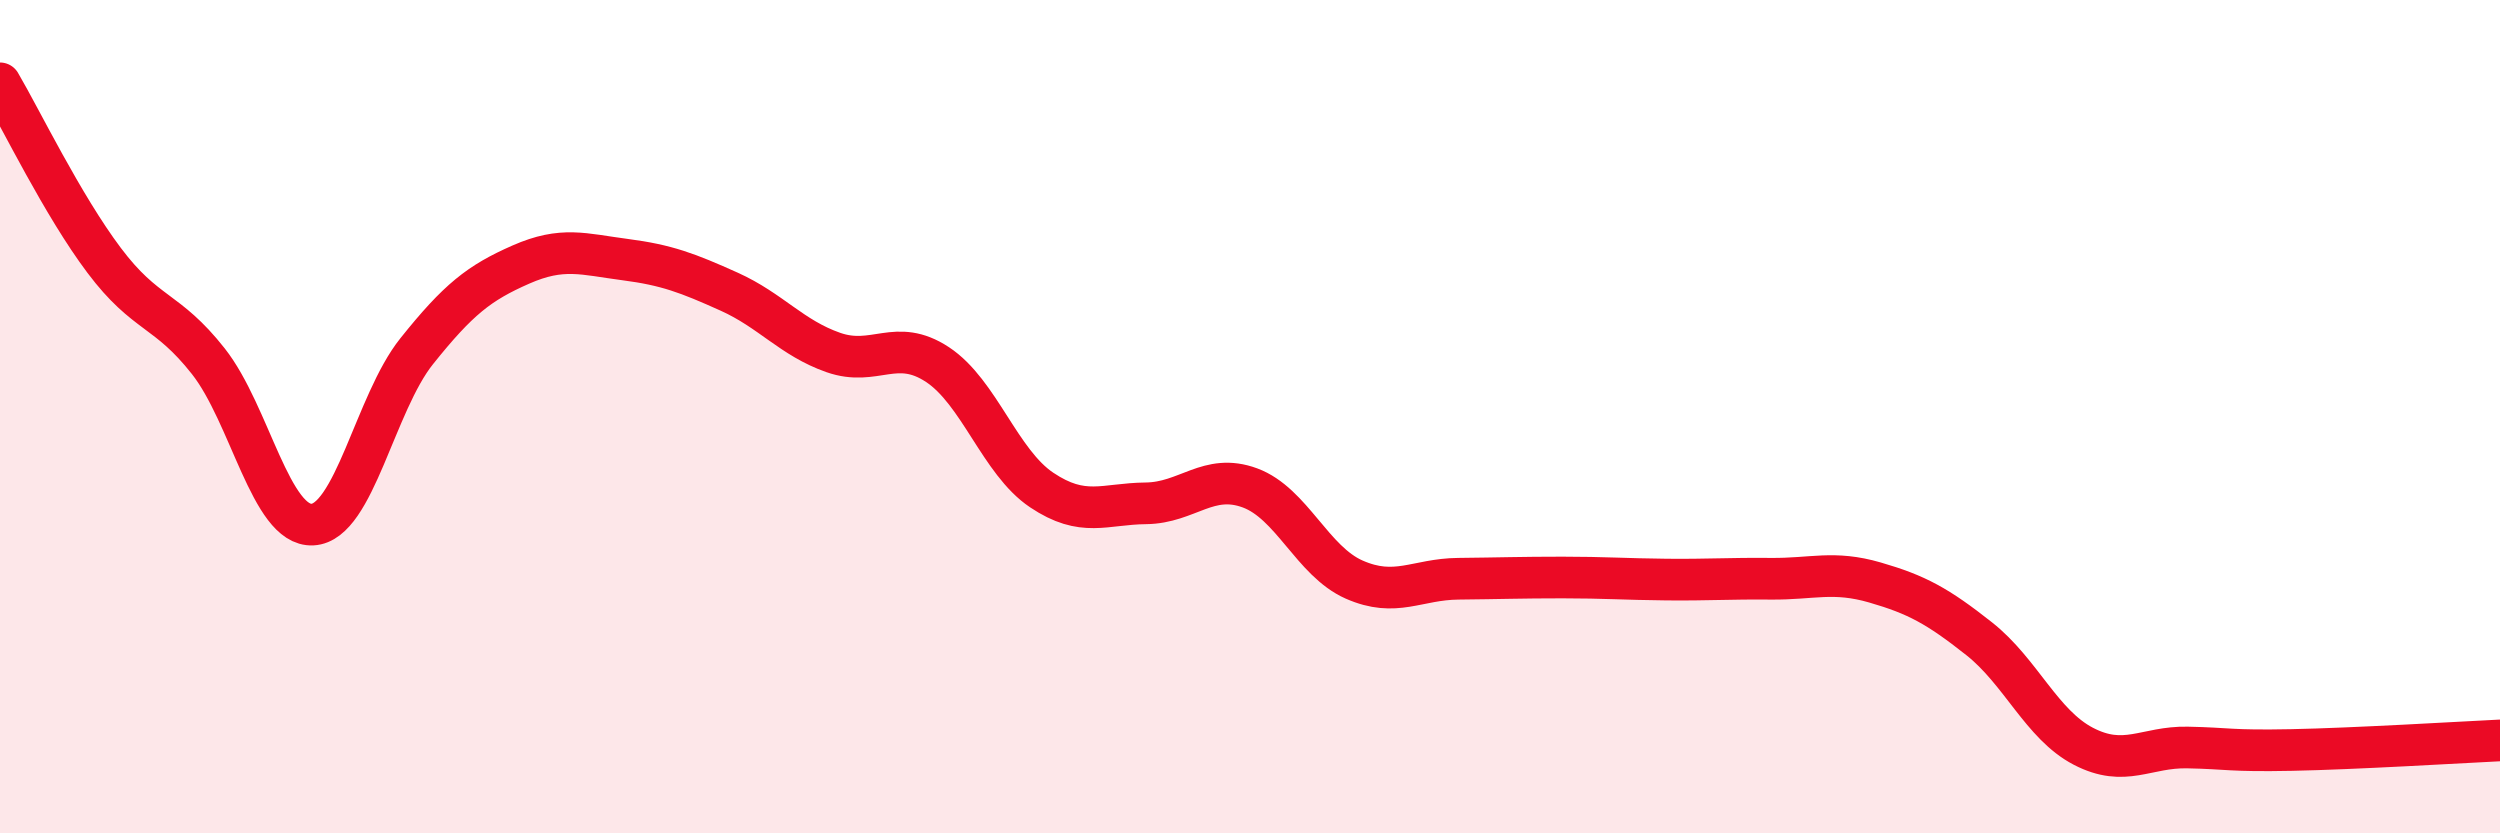 
    <svg width="60" height="20" viewBox="0 0 60 20" xmlns="http://www.w3.org/2000/svg">
      <path
        d="M 0,2 C 0.5,2.85 1.5,4.92 2.5,6.25 C 3.5,7.58 4,7.4 5,8.67 C 6,9.94 6.5,12.64 7.5,12.59 C 8.5,12.54 9,9.68 10,8.43 C 11,7.18 11.5,6.79 12.5,6.35 C 13.5,5.91 14,6.1 15,6.23 C 16,6.36 16.5,6.55 17.5,7 C 18.5,7.45 19,8.11 20,8.46 C 21,8.81 21.5,8.09 22.5,8.75 C 23.5,9.41 24,11.09 25,11.76 C 26,12.43 26.5,12.09 27.5,12.08 C 28.5,12.07 29,11.34 30,11.71 C 31,12.08 31.5,13.47 32.5,13.91 C 33.5,14.35 34,13.9 35,13.89 C 36,13.88 36.5,13.86 37.5,13.86 C 38.5,13.86 39,13.9 40,13.91 C 41,13.92 41.5,13.88 42.5,13.89 C 43.5,13.9 44,13.69 45,13.98 C 46,14.27 46.5,14.54 47.5,15.33 C 48.5,16.12 49,17.39 50,17.91 C 51,18.43 51.5,17.92 52.5,17.94 C 53.5,17.96 53.5,18.03 55,18 C 56.5,17.97 59,17.82 60,17.77L60 20L0 20Z"
        fill="#EB0A25"
        opacity="0.1"
        stroke-linecap="round"
        stroke-linejoin="round"
      />
      <path
        d="M 0,2 C 0.5,2.85 1.5,4.92 2.5,6.25 C 3.5,7.58 4,7.4 5,8.67 C 6,9.94 6.5,12.64 7.5,12.59 C 8.5,12.54 9,9.68 10,8.43 C 11,7.18 11.5,6.79 12.5,6.35 C 13.5,5.91 14,6.1 15,6.23 C 16,6.36 16.5,6.55 17.5,7 C 18.5,7.45 19,8.11 20,8.46 C 21,8.81 21.5,8.09 22.5,8.75 C 23.5,9.41 24,11.09 25,11.76 C 26,12.43 26.5,12.09 27.5,12.08 C 28.5,12.07 29,11.34 30,11.71 C 31,12.08 31.5,13.47 32.5,13.91 C 33.5,14.35 34,13.9 35,13.89 C 36,13.88 36.5,13.86 37.5,13.86 C 38.5,13.86 39,13.9 40,13.91 C 41,13.92 41.5,13.88 42.5,13.89 C 43.5,13.9 44,13.69 45,13.98 C 46,14.27 46.5,14.54 47.5,15.33 C 48.5,16.12 49,17.39 50,17.91 C 51,18.43 51.5,17.92 52.5,17.94 C 53.5,17.96 53.5,18.03 55,18 C 56.5,17.97 59,17.82 60,17.77"
        stroke="#EB0A25"
        stroke-width="1"
        fill="none"
        stroke-linecap="round"
        stroke-linejoin="round"
      />
    </svg>
  